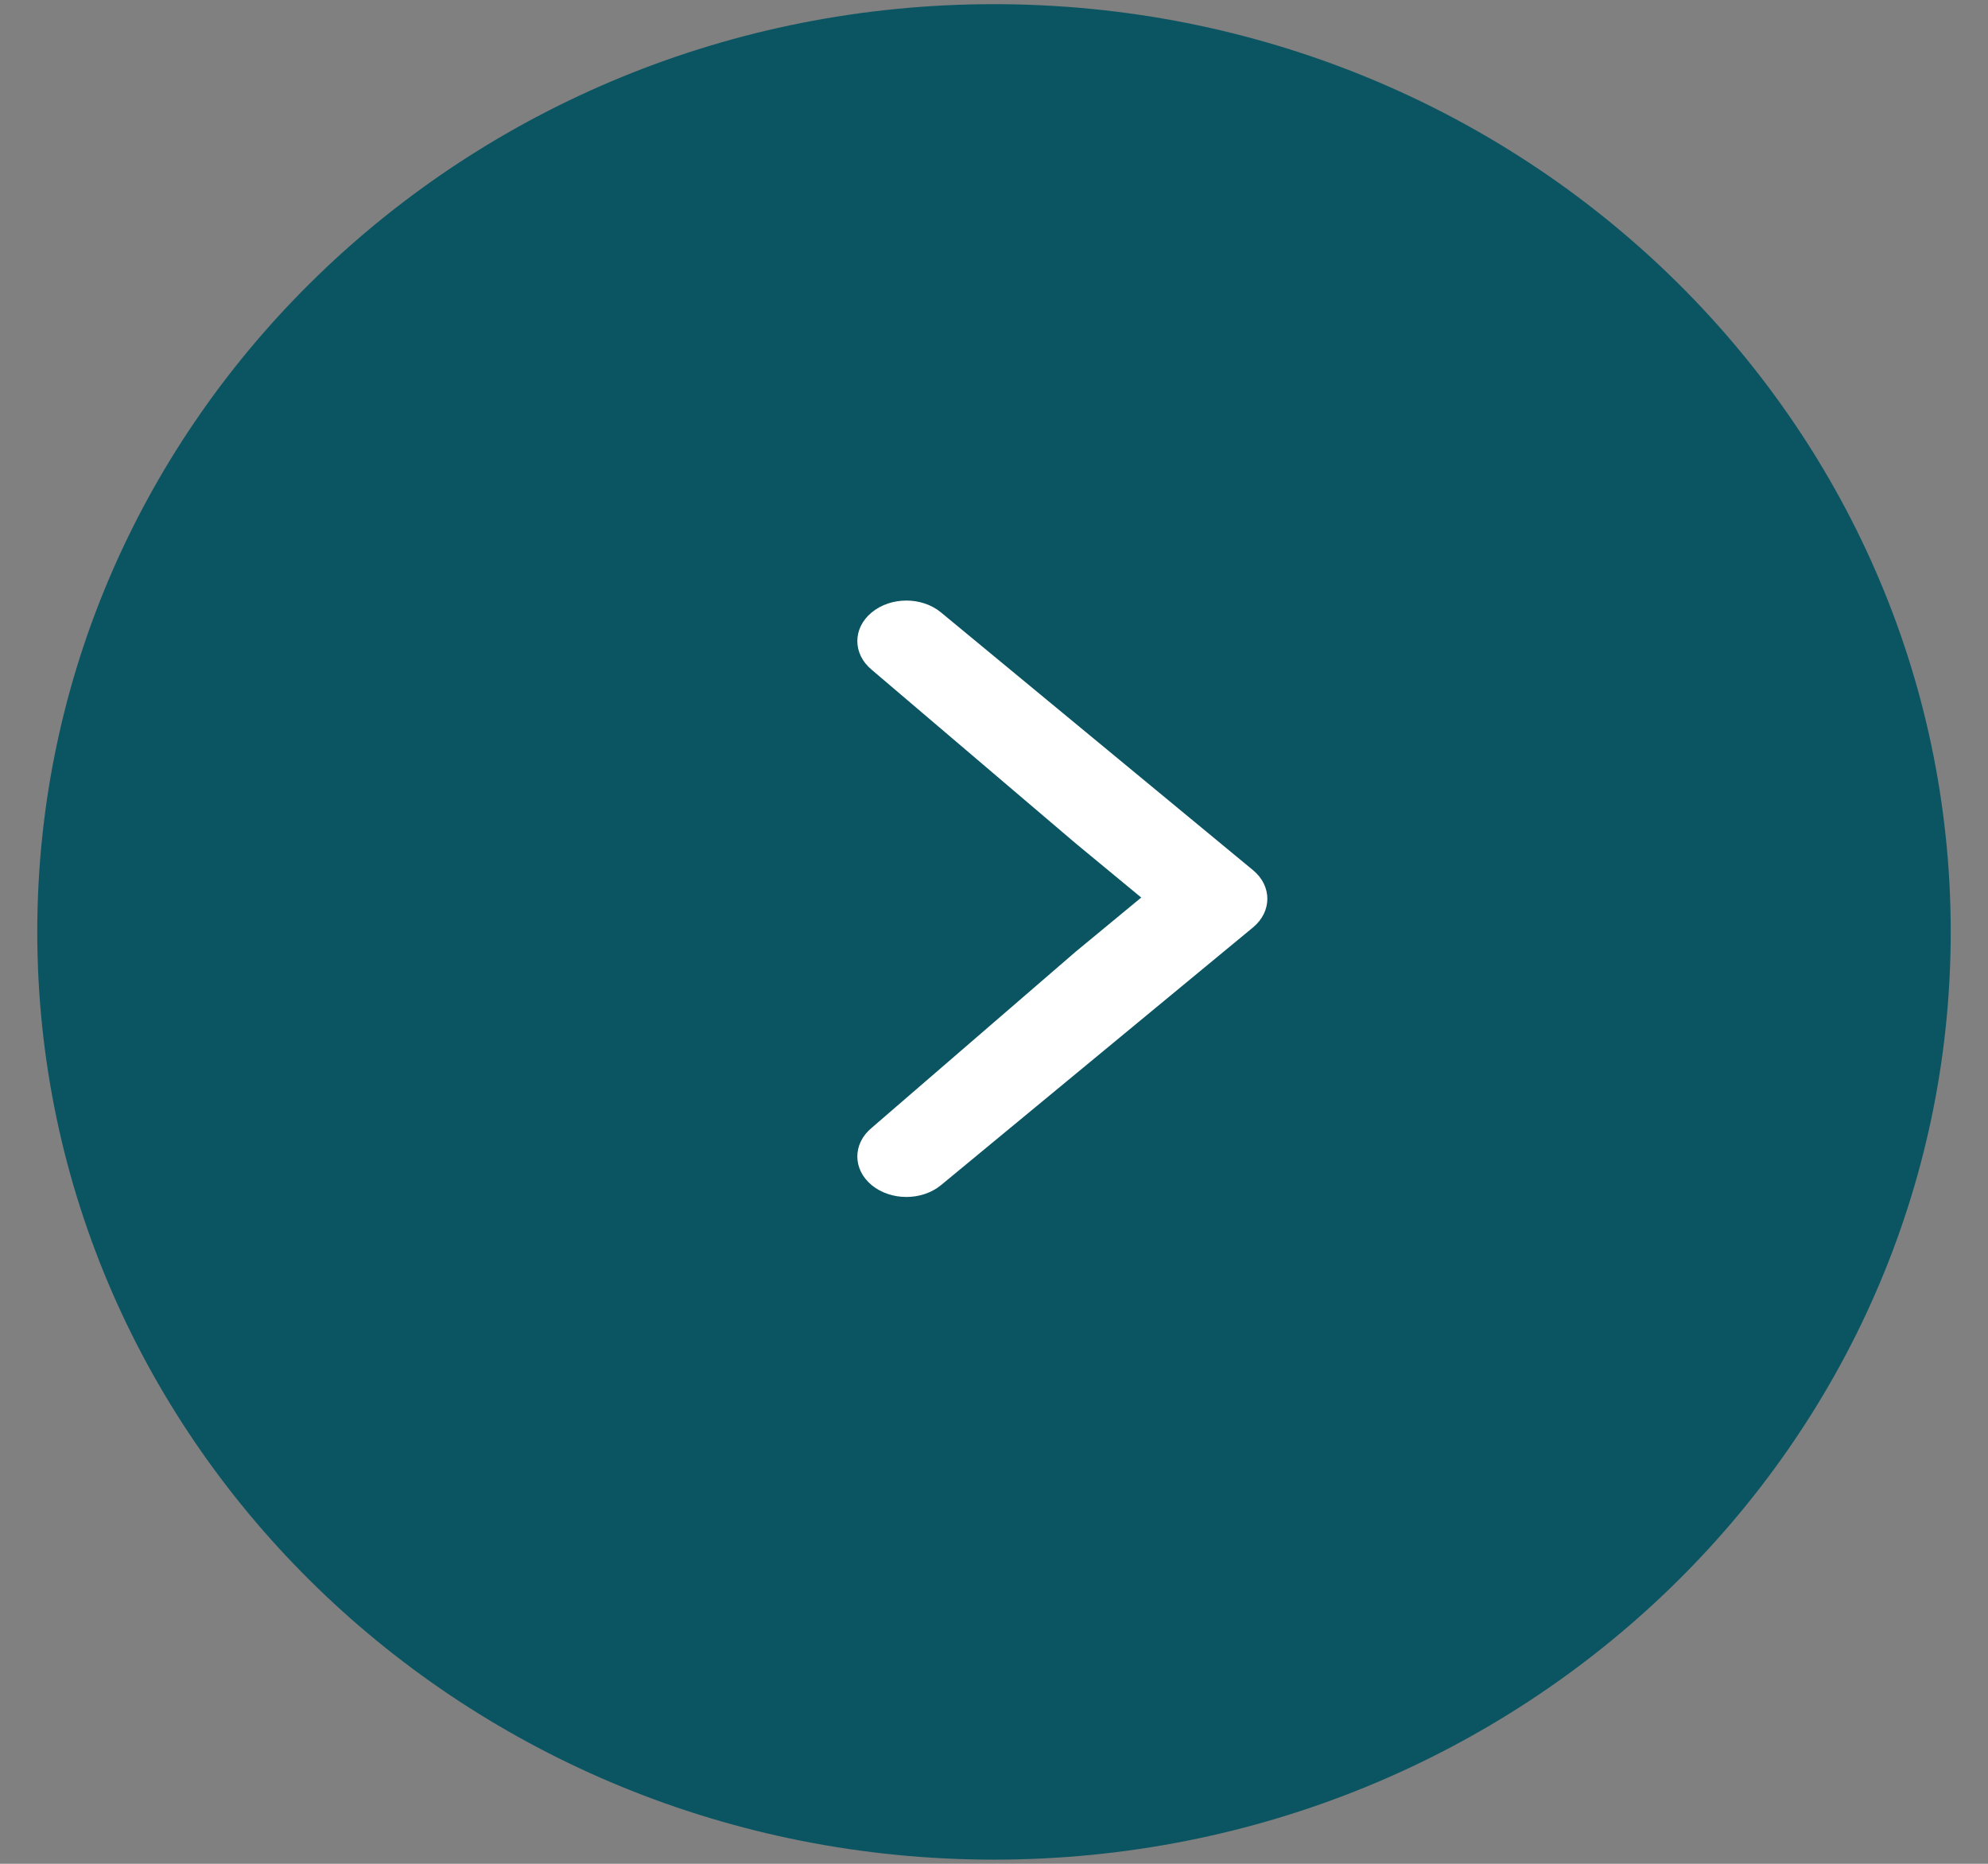 <svg width="32" height="30" viewBox="0 0 32 30" fill="none" xmlns="http://www.w3.org/2000/svg">
<rect x="0" y="0" width="32" height="30" fill="#808080" stroke="none"/>
<path d="M16 29.933C24.505 29.933 31.4 23.247 31.4 15C31.4 6.753 24.505 0.067 16 0.067C7.495 0.067 0.6 6.753 0.6 15C0.6 23.247 7.495 29.933 16 29.933Z" fill="#0B5563"/>
<path d="M15.147 9.858L20.169 14.006C20.477 14.26 20.477 14.673 20.169 14.928L15.147 19.076C14.839 19.33 14.34 19.33 14.031 19.076C13.723 18.821 13.723 18.409 14.031 18.154L17.318 15.316L18.37 14.447L17.318 13.578L14.031 10.78C13.723 10.525 13.723 10.112 14.031 9.858C14.34 9.603 14.839 9.603 15.147 9.858Z" fill="white"/>
</svg>
